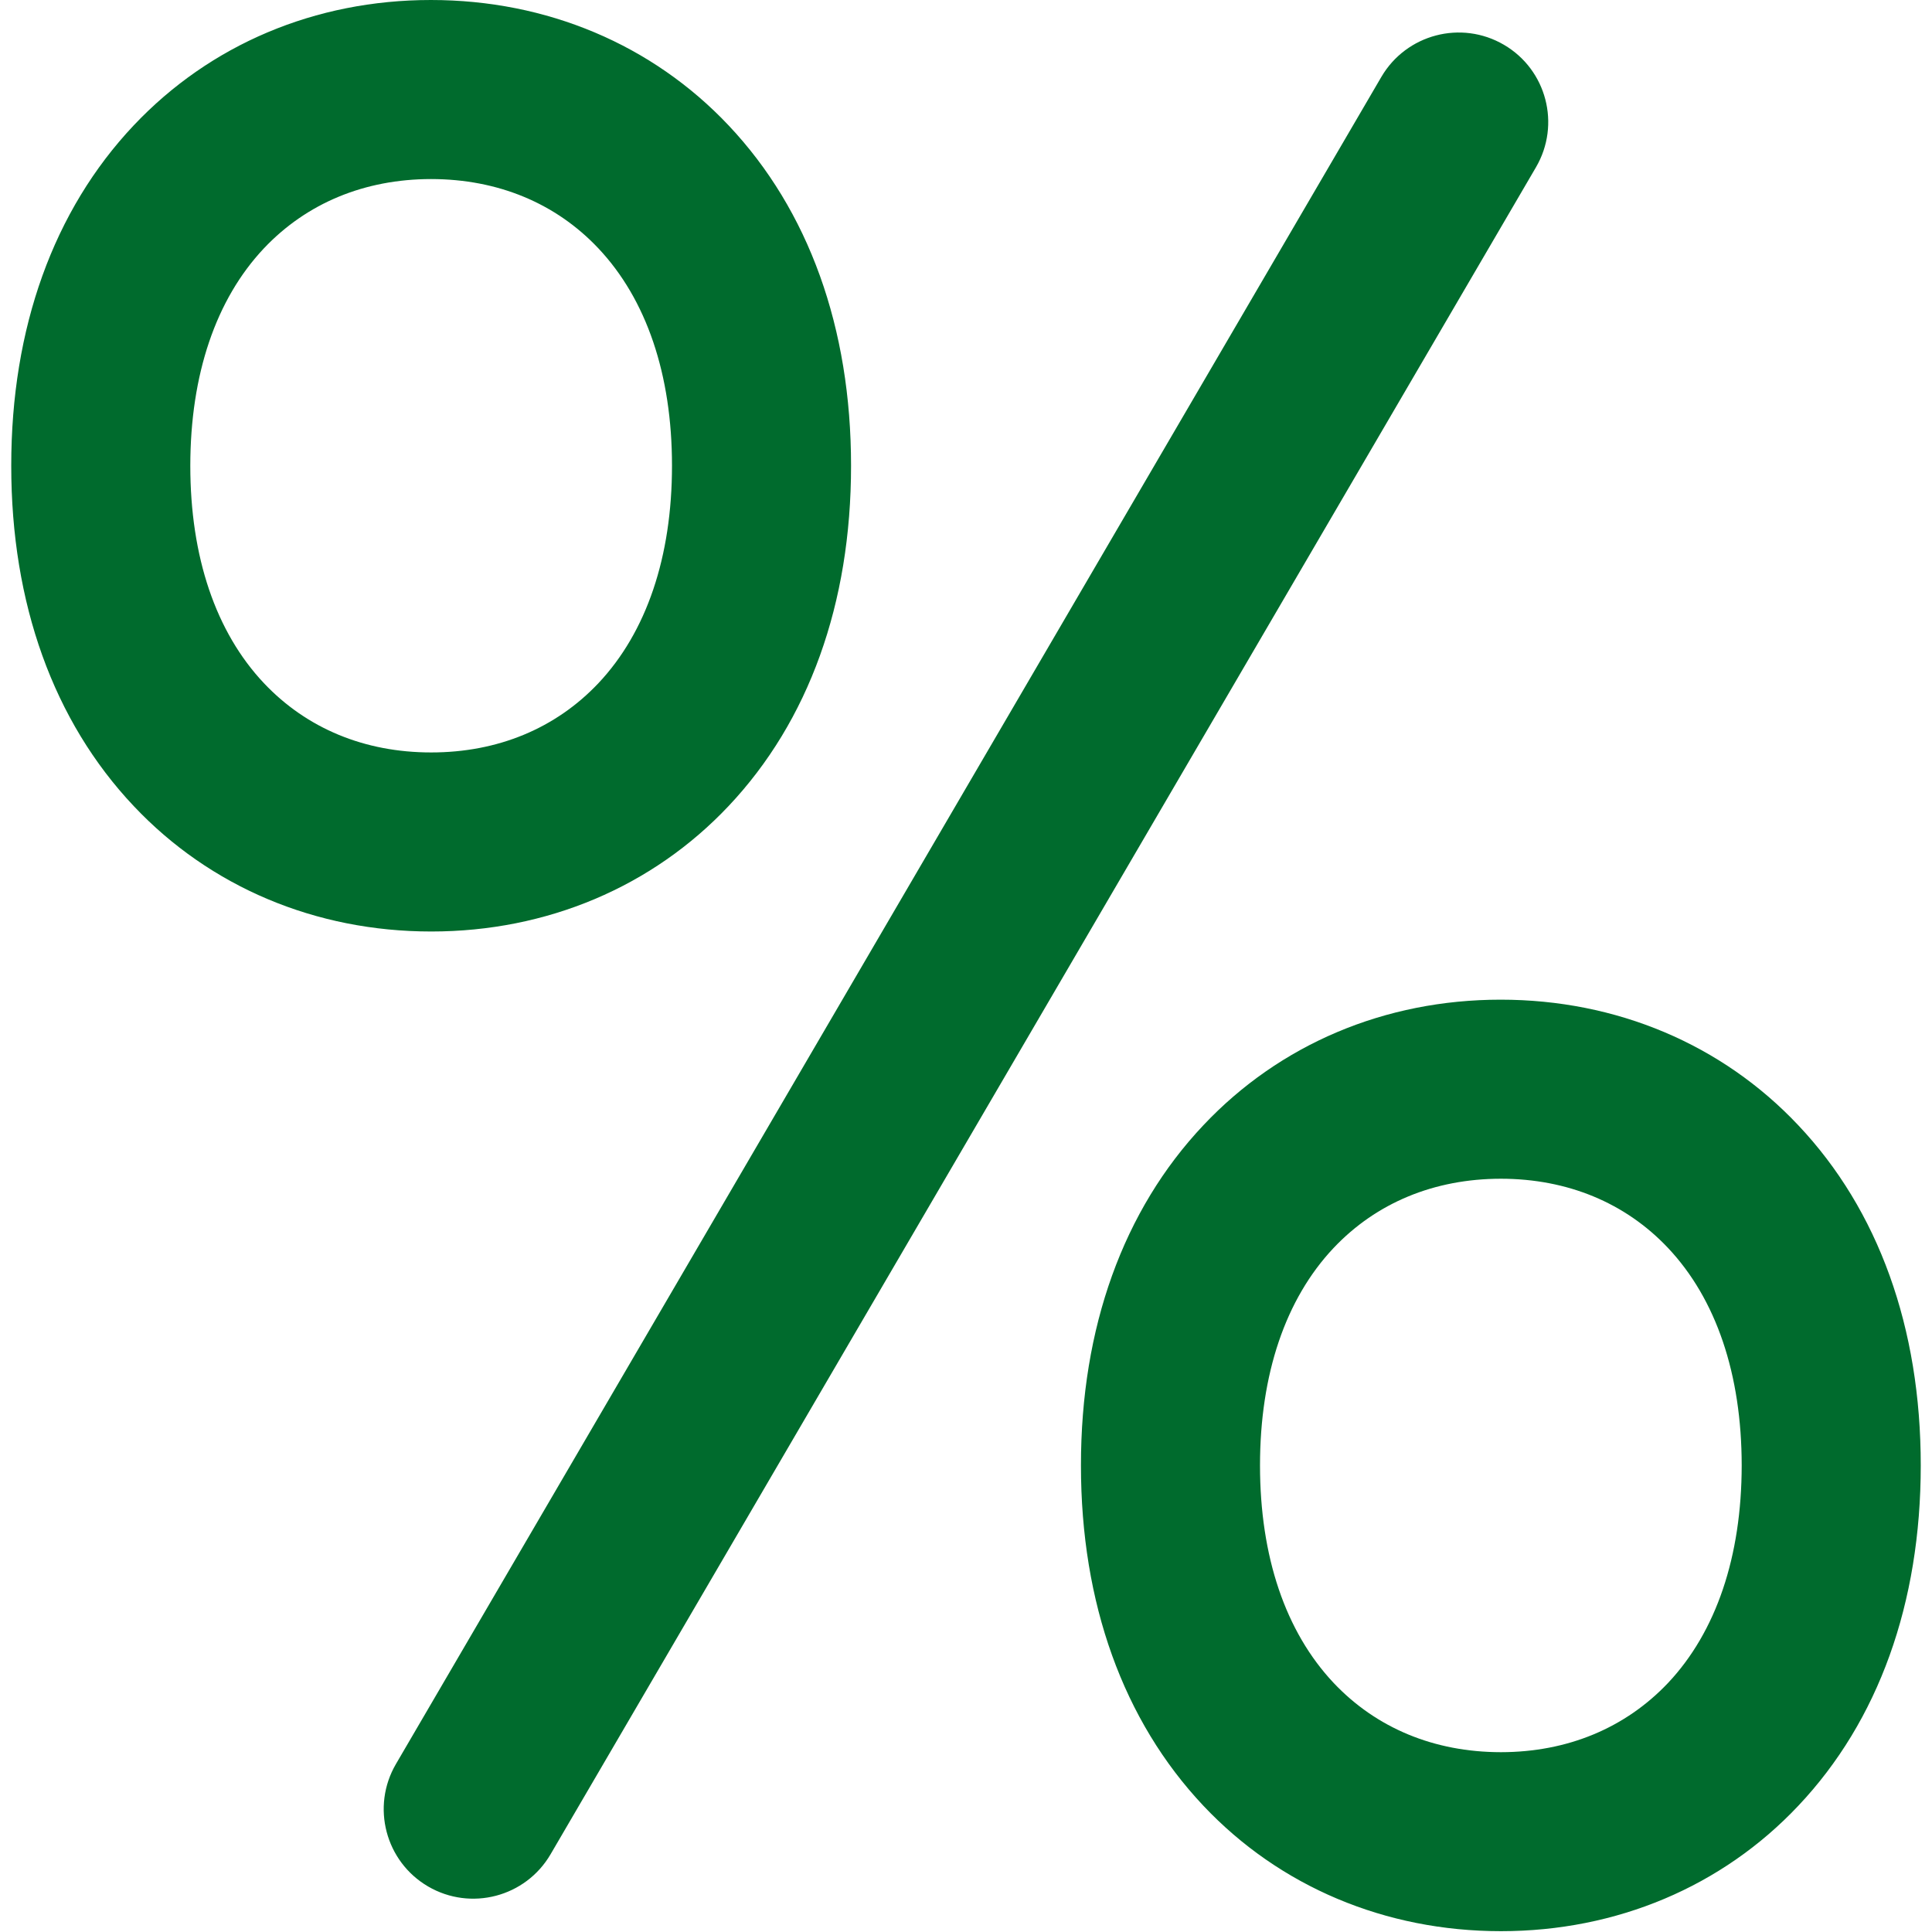<svg width="28" height="28" viewBox="0 0 28 28" fill="none" xmlns="http://www.w3.org/2000/svg">
<path d="M21.748 14.488C23.427 14.488 24.957 15.135 26.062 16.308C27.224 17.538 27.838 19.243 27.837 21.239C27.837 23.234 27.225 24.941 26.062 26.171C24.958 27.343 23.427 27.988 21.755 27.988H21.751C20.076 27.988 18.546 27.343 17.44 26.17C16.279 24.939 15.665 23.234 15.666 21.237C15.665 19.242 16.279 17.537 17.441 16.307C18.546 15.135 20.069 14.488 21.748 14.488ZM20.02 1.114C20.382 0.496 21.177 0.287 21.796 0.649C22.414 1.01 22.622 1.804 22.261 2.423L7.979 26.874C7.617 27.493 6.823 27.701 6.204 27.34C5.586 26.979 5.377 26.184 5.738 25.566L20.02 1.114ZM21.752 17.083C20.786 17.084 19.947 17.431 19.327 18.087C18.63 18.826 18.261 19.916 18.261 21.238C18.261 22.559 18.63 23.649 19.328 24.39C19.948 25.046 20.786 25.393 21.752 25.394C22.716 25.393 23.555 25.045 24.176 24.389C24.872 23.649 25.241 22.559 25.242 21.237C25.241 19.916 24.872 18.827 24.175 18.087C23.556 17.431 22.717 17.084 21.752 17.083ZM6.245 0C7.925 0 9.454 0.646 10.56 1.818C11.721 3.048 12.335 4.754 12.334 6.75C12.335 8.746 11.721 10.451 10.559 11.682C9.454 12.854 7.924 13.5 6.252 13.5H6.248C4.573 13.5 3.043 12.854 1.938 11.682C0.776 10.452 0.162 8.746 0.163 6.749C0.162 4.754 0.776 3.048 1.938 1.817C3.044 0.646 4.565 0 6.245 0ZM6.248 2.595C5.282 2.596 4.444 2.944 3.824 3.6C3.128 4.339 2.759 5.428 2.758 6.75C2.758 8.071 3.127 9.161 3.825 9.901C4.445 10.557 5.283 10.905 6.249 10.905C7.214 10.905 8.053 10.557 8.673 9.901C9.37 9.161 9.739 8.071 9.739 6.749C9.739 5.429 9.37 4.339 8.672 3.599C8.053 2.943 7.214 2.596 6.248 2.595Z" fill="#006B2D"/>
</svg>
